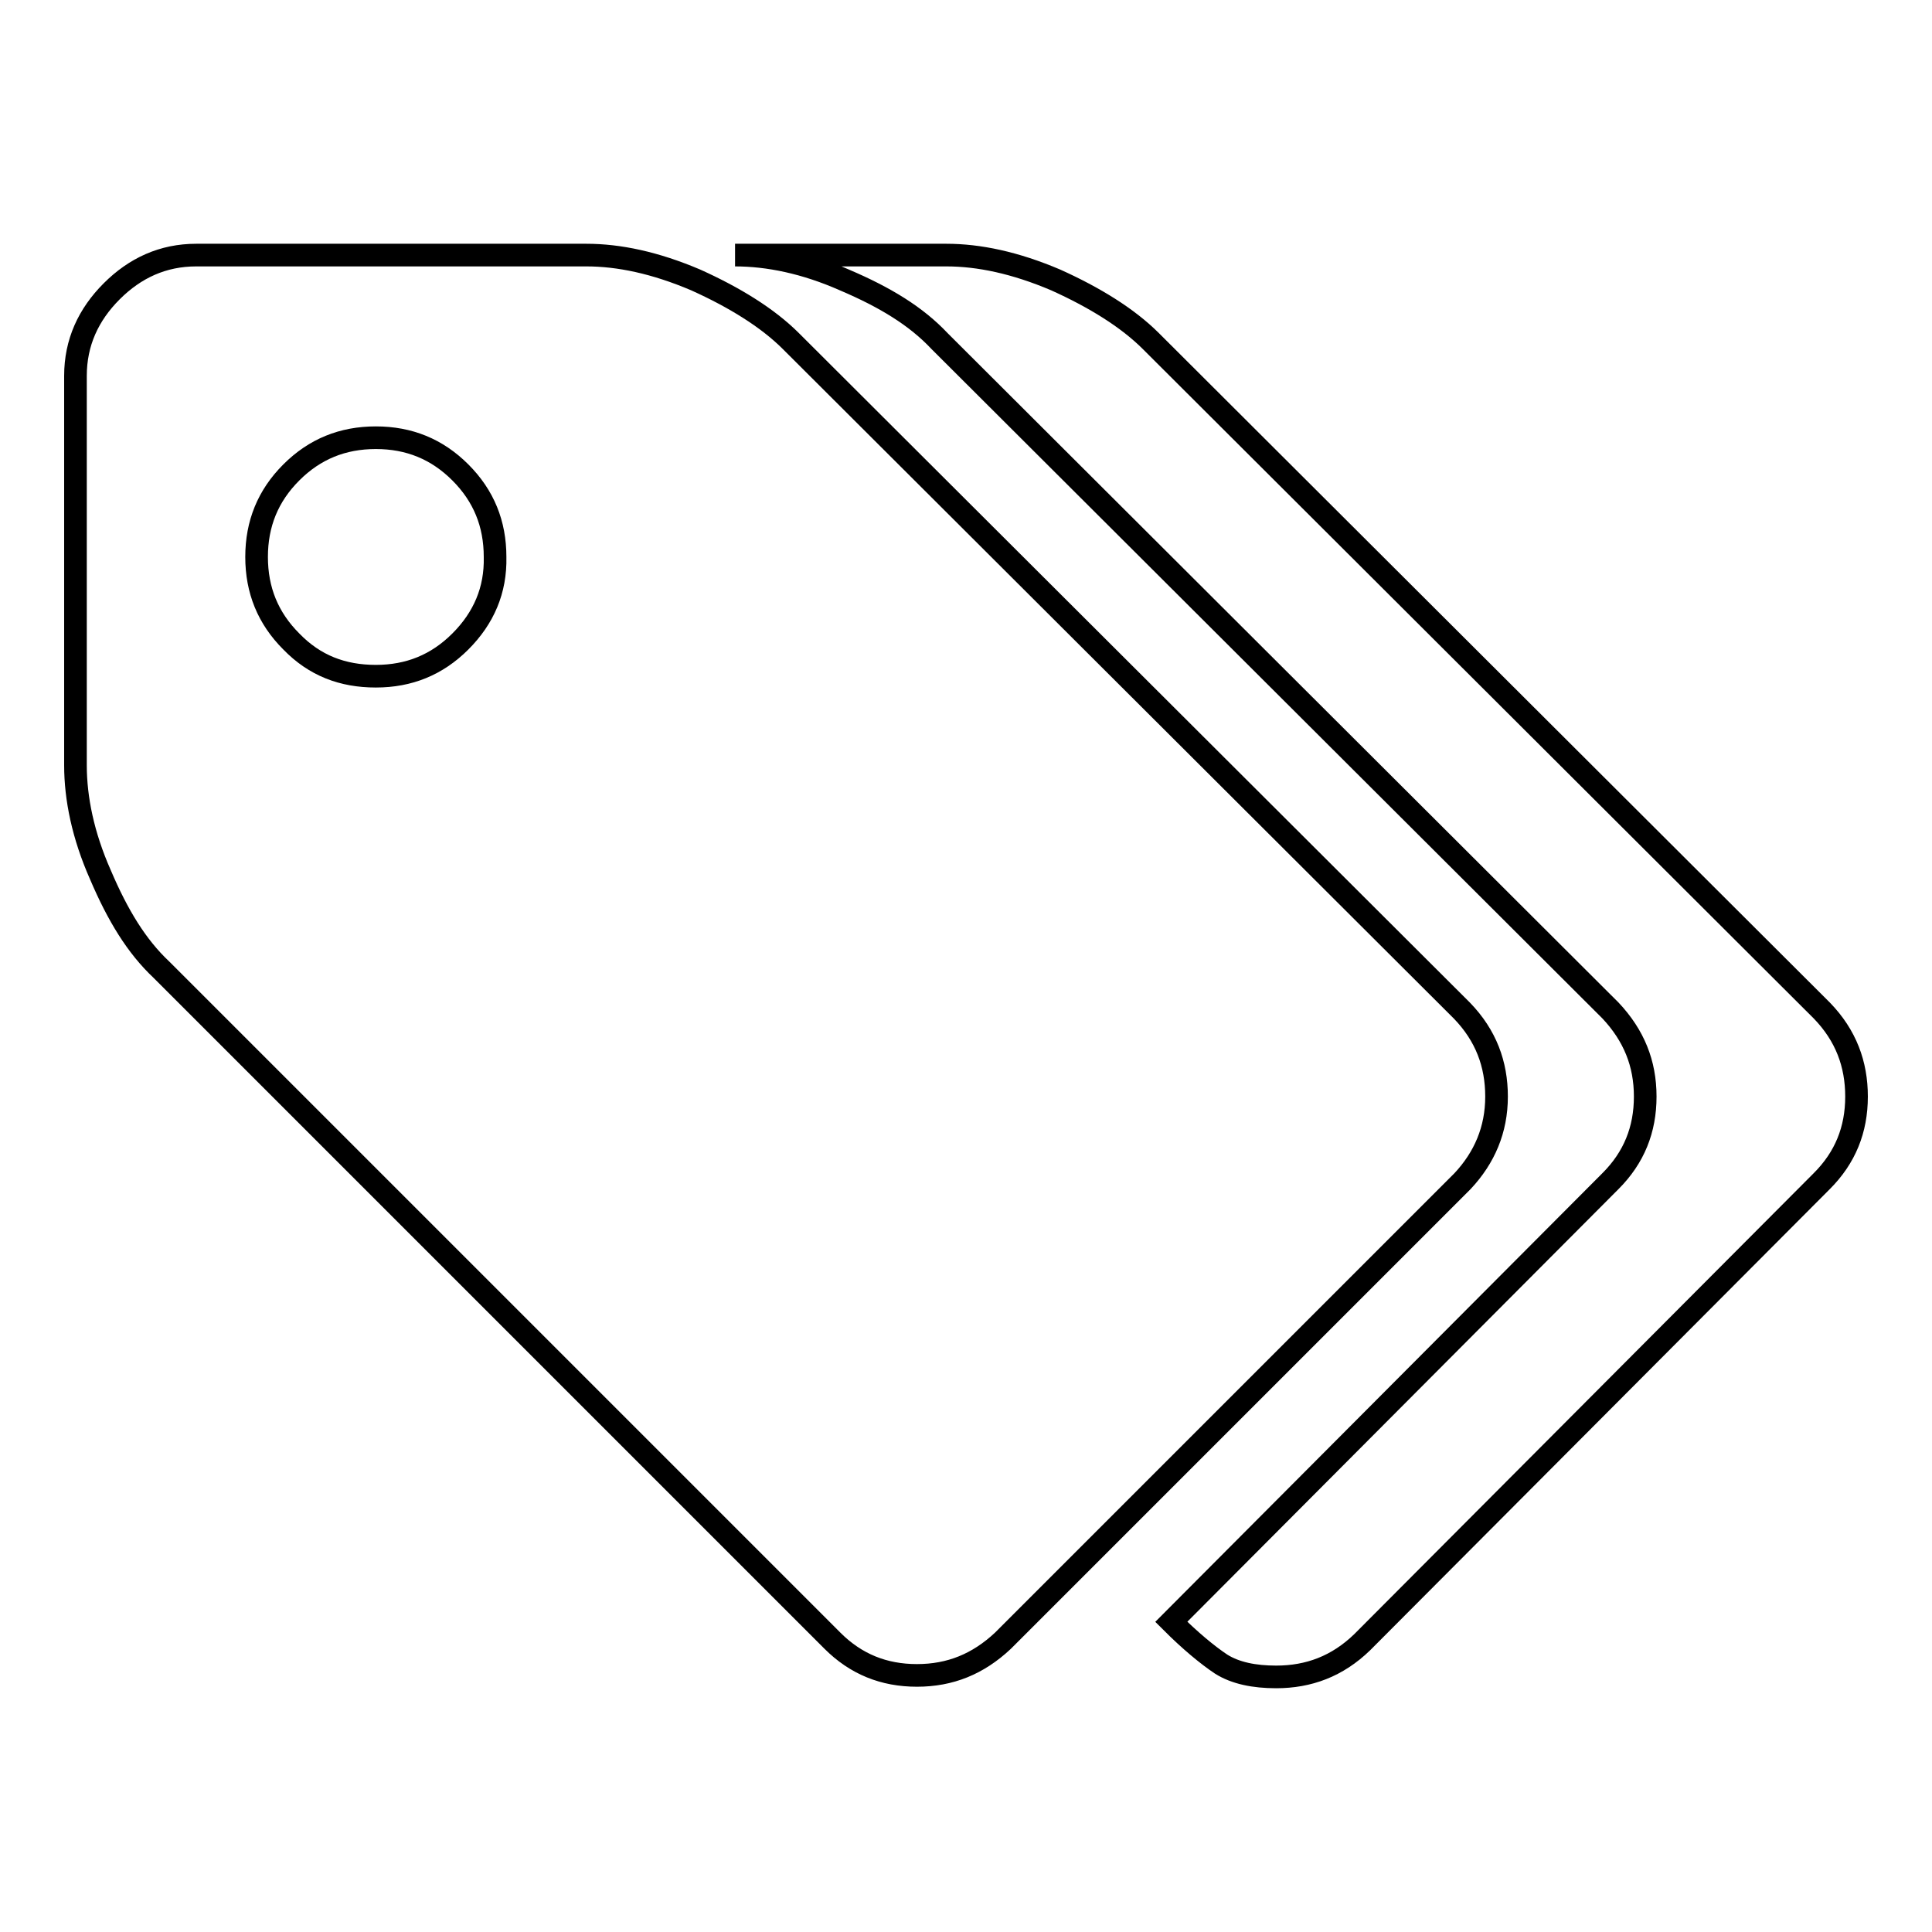 <?xml version="1.0" encoding="utf-8"?>
<!-- Svg Vector Icons : http://www.onlinewebfonts.com/icon -->
<!DOCTYPE svg PUBLIC "-//W3C//DTD SVG 1.1//EN" "http://www.w3.org/Graphics/SVG/1.1/DTD/svg11.dtd">
<svg version="1.1" xmlns="http://www.w3.org/2000/svg" xmlns:xlink="http://www.w3.org/1999/xlink" x="0px" y="0px" viewBox="0 0 256 256" enable-background="new 0 0 256 256" xml:space="preserve">
<g> <path stroke-width="3" fill-opacity="0" stroke="#000000"  d="M198.3,145.3c0-4.3-1.4-8.1-4.6-11.4l-88.9-88.7c-3.1-3.1-7.5-5.8-12.6-8.1c-5.4-2.3-10.2-3.3-14.5-3.3H26 c-4.4,0-8.1,1.7-11.2,4.8c-3.1,3.1-4.8,6.8-4.8,11.2v51.6c0,4.4,1,9.3,3.3,14.5c2.3,5.4,4.8,9.5,8.1,12.6l88.9,88.9 c3.1,3.1,6.8,4.6,11.2,4.6c4.4,0,8.1-1.5,11.4-4.6l60.9-60.9C196.7,153.4,198.3,149.7,198.3,145.3L198.3,145.3L198.3,145.3z M61,85 c-3.1,3.1-6.8,4.6-11.2,4.6s-8.1-1.4-11.2-4.6c-3.1-3.1-4.6-6.8-4.6-11.2c0-4.4,1.5-8.1,4.6-11.2c3.1-3.1,6.8-4.6,11.2-4.6 s8.1,1.5,11.2,4.6c3.1,3.1,4.6,6.8,4.6,11.2C65.7,78.2,64.1,81.9,61,85L61,85L61,85z M241.4,133.9l-88.9-88.7 c-3.1-3.1-7.5-5.8-12.6-8.1c-5.4-2.3-10.2-3.3-14.5-3.3h-28c4.4,0,9.3,1,14.5,3.3c5.4,2.3,9.5,4.8,12.6,8.1l88.9,88.7 c3.1,3.3,4.6,7,4.6,11.4c0,4.4-1.5,8.1-4.6,11.2l-58.2,58.4c2.5,2.5,4.8,4.4,6.6,5.6c1.9,1.2,4.4,1.7,7.3,1.7 c4.3,0,8.1-1.4,11.4-4.6l60.9-61.1c3.1-3.1,4.6-6.8,4.6-11.2C246,141,244.6,137.2,241.4,133.9L241.4,133.9L241.4,133.9z"/></g>
</svg>